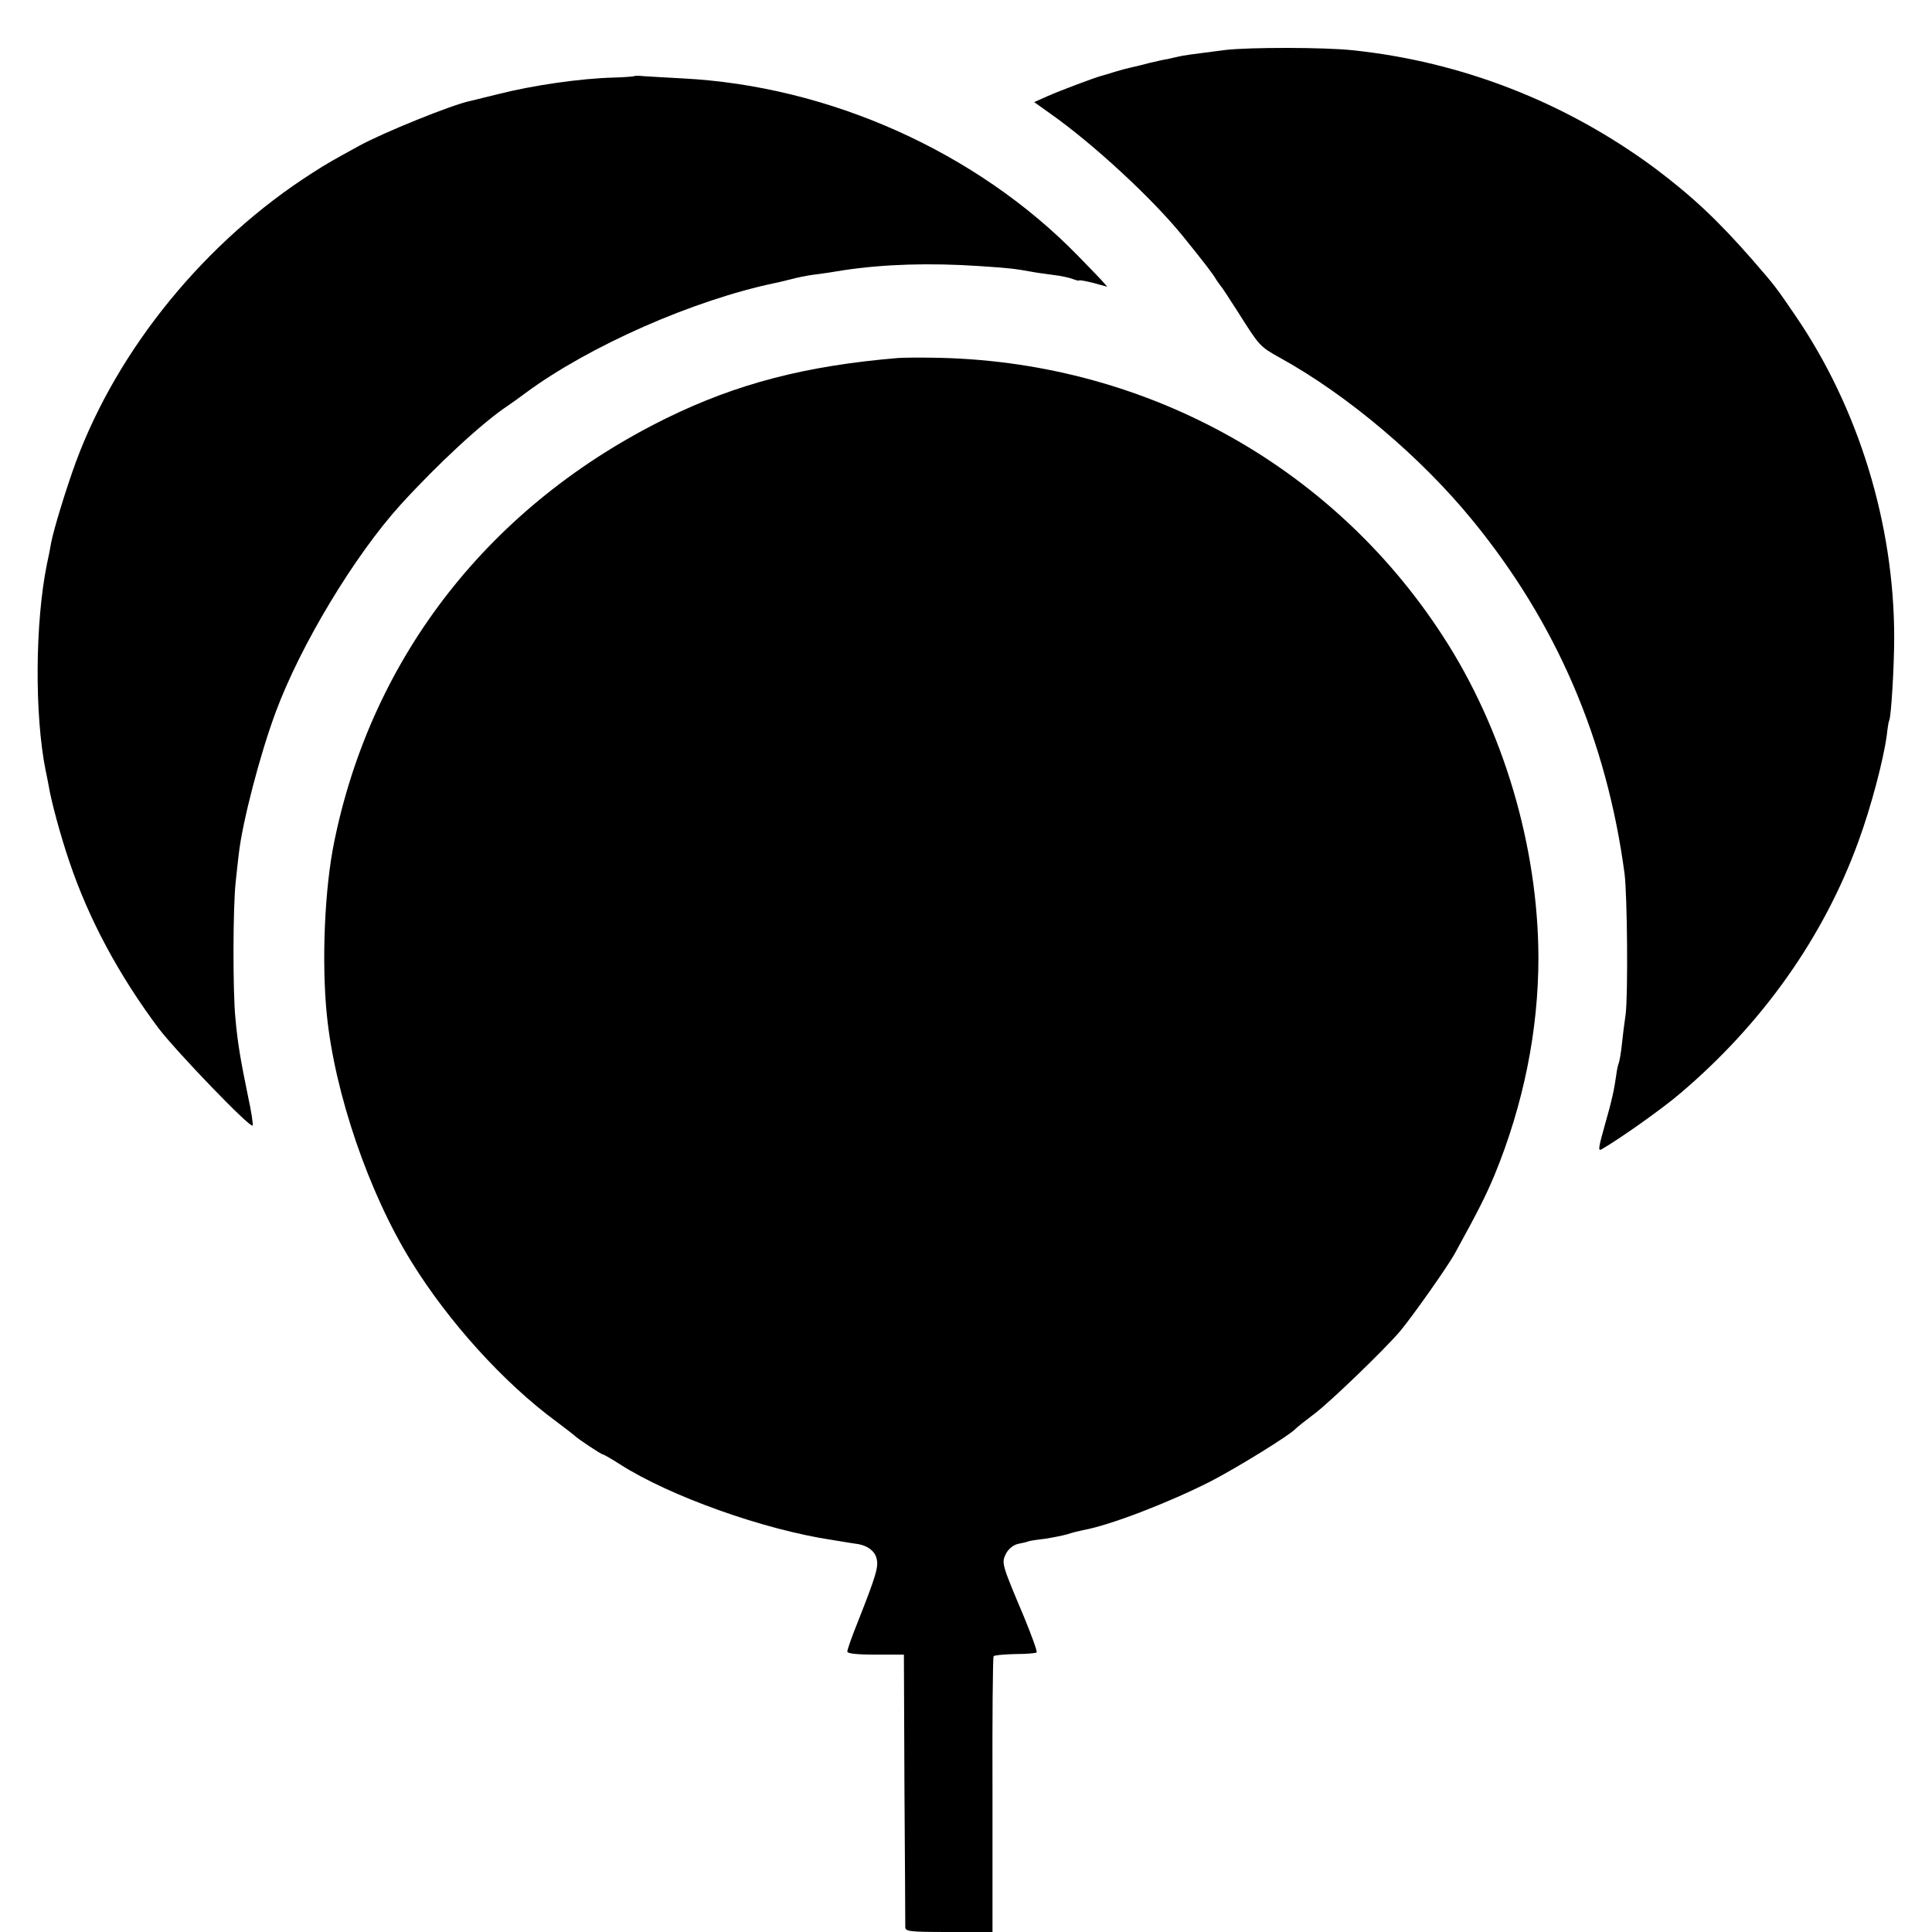 <?xml version="1.0" standalone="no"?>
<!DOCTYPE svg PUBLIC "-//W3C//DTD SVG 20010904//EN"
 "http://www.w3.org/TR/2001/REC-SVG-20010904/DTD/svg10.dtd">
<svg version="1.0" xmlns="http://www.w3.org/2000/svg"
 width="700pt" height="700pt" viewBox="0 0 700 700"
 preserveAspectRatio="xMidYMid meet">
<g transform="translate(0,700) scale(0.1,-0.1)"
fill="#000000" stroke="none">
<path d="M4440 6819 c-118 -15 -155 -20 -170 -24 -8 -2 -26 -6 -40 -9 -14 -2
-43 -9 -65 -14 -22 -6 -51 -13 -65 -16 -14 -3 -41 -10 -60 -16 -19 -6 -42 -13
-50 -15 -26 -7 -146 -52 -196 -74 l-47 -21 59 -42 c156 -110 370 -308 480
-444 78 -96 108 -136 118 -153 5 -9 14 -20 18 -26 5 -5 33 -48 63 -95 79 -125
79 -125 152 -166 245 -135 512 -361 698 -589 303 -370 486 -794 551 -1280 10
-76 13 -442 4 -510 -5 -33 -11 -83 -14 -112 -3 -28 -8 -57 -11 -65 -3 -7 -7
-26 -9 -43 -7 -51 -17 -97 -38 -169 -27 -96 -29 -108 -15 -100 66 38 220 147
283 201 299 253 522 568 648 916 46 126 90 294 102 382 3 28 7 52 9 55 7 12
18 195 18 300 0 411 -129 831 -357 1165 -73 107 -73 107 -157 204 -126 144
-219 231 -355 333 -322 238 -699 385 -1094 426 -104 11 -371 11 -460 1z"/>
<path d="M2298 6724 c-2 -1 -35 -4 -73 -5 -121 -3 -294 -28 -420 -60 -44 -11
-90 -22 -102 -25 -64 -13 -314 -114 -403 -163 -91 -50 -115 -63 -169 -98 -385
-246 -702 -633 -855 -1044 -35 -95 -82 -248 -91 -297 -2 -14 -9 -48 -15 -76
-43 -211 -45 -545 -5 -746 3 -14 8 -38 11 -55 9 -57 45 -189 76 -279 70 -207
178 -408 322 -601 63 -83 332 -363 341 -353 3 2 -4 49 -16 104 -27 131 -38
194 -46 284 -10 100 -9 408 1 495 4 39 9 84 11 100 13 116 77 362 134 515 90
243 286 568 453 752 135 148 296 297 388 358 12 8 41 29 64 46 230 170 608
337 906 399 8 1 33 8 55 13 22 6 60 14 85 17 25 3 73 10 107 16 146 22 312 27
491 15 108 -7 132 -10 192 -21 14 -3 47 -7 75 -11 27 -3 60 -10 72 -15 13 -5
23 -7 23 -5 0 2 23 -2 51 -9 l51 -14 -23 26 c-13 14 -51 53 -84 87 -367 376
-901 615 -1433 642 -59 3 -122 7 -139 8 -18 2 -34 2 -35 0z"/>
<path d="M3255 5703 c-336 -28 -585 -93 -840 -218 -637 -313 -1067 -861 -1204
-1535 -35 -169 -46 -435 -27 -625 28 -284 152 -648 307 -897 134 -217 334
-438 524 -578 33 -25 62 -47 65 -50 11 -12 99 -70 105 -70 3 0 31 -16 62 -36
180 -115 521 -237 771 -274 42 -7 85 -14 94 -15 34 -7 58 -26 64 -52 8 -29 -2
-62 -67 -227 -22 -54 -39 -103 -39 -110 0 -7 32 -11 102 -11 l103 0 2 -485 c2
-267 3 -493 3 -502 0 -16 14 -18 158 -18 l158 0 0 496 c-1 273 1 499 4 503 3
4 38 7 78 8 40 0 75 3 78 6 3 3 -18 61 -46 129 -81 192 -82 195 -65 229 9 17
26 31 43 35 15 3 33 7 40 10 7 2 34 6 60 9 26 4 61 11 79 16 17 6 43 12 57 15
96 17 307 98 461 176 97 50 290 169 310 192 6 6 36 30 68 54 56 42 254 233
310 299 45 54 173 235 199 283 85 155 110 204 144 285 104 254 158 522 158
785 -1 403 -127 828 -346 1165 -405 625 -1094 1001 -1853 1009 -49 1 -103 0
-120 -1z"/>
</g>
</svg>
